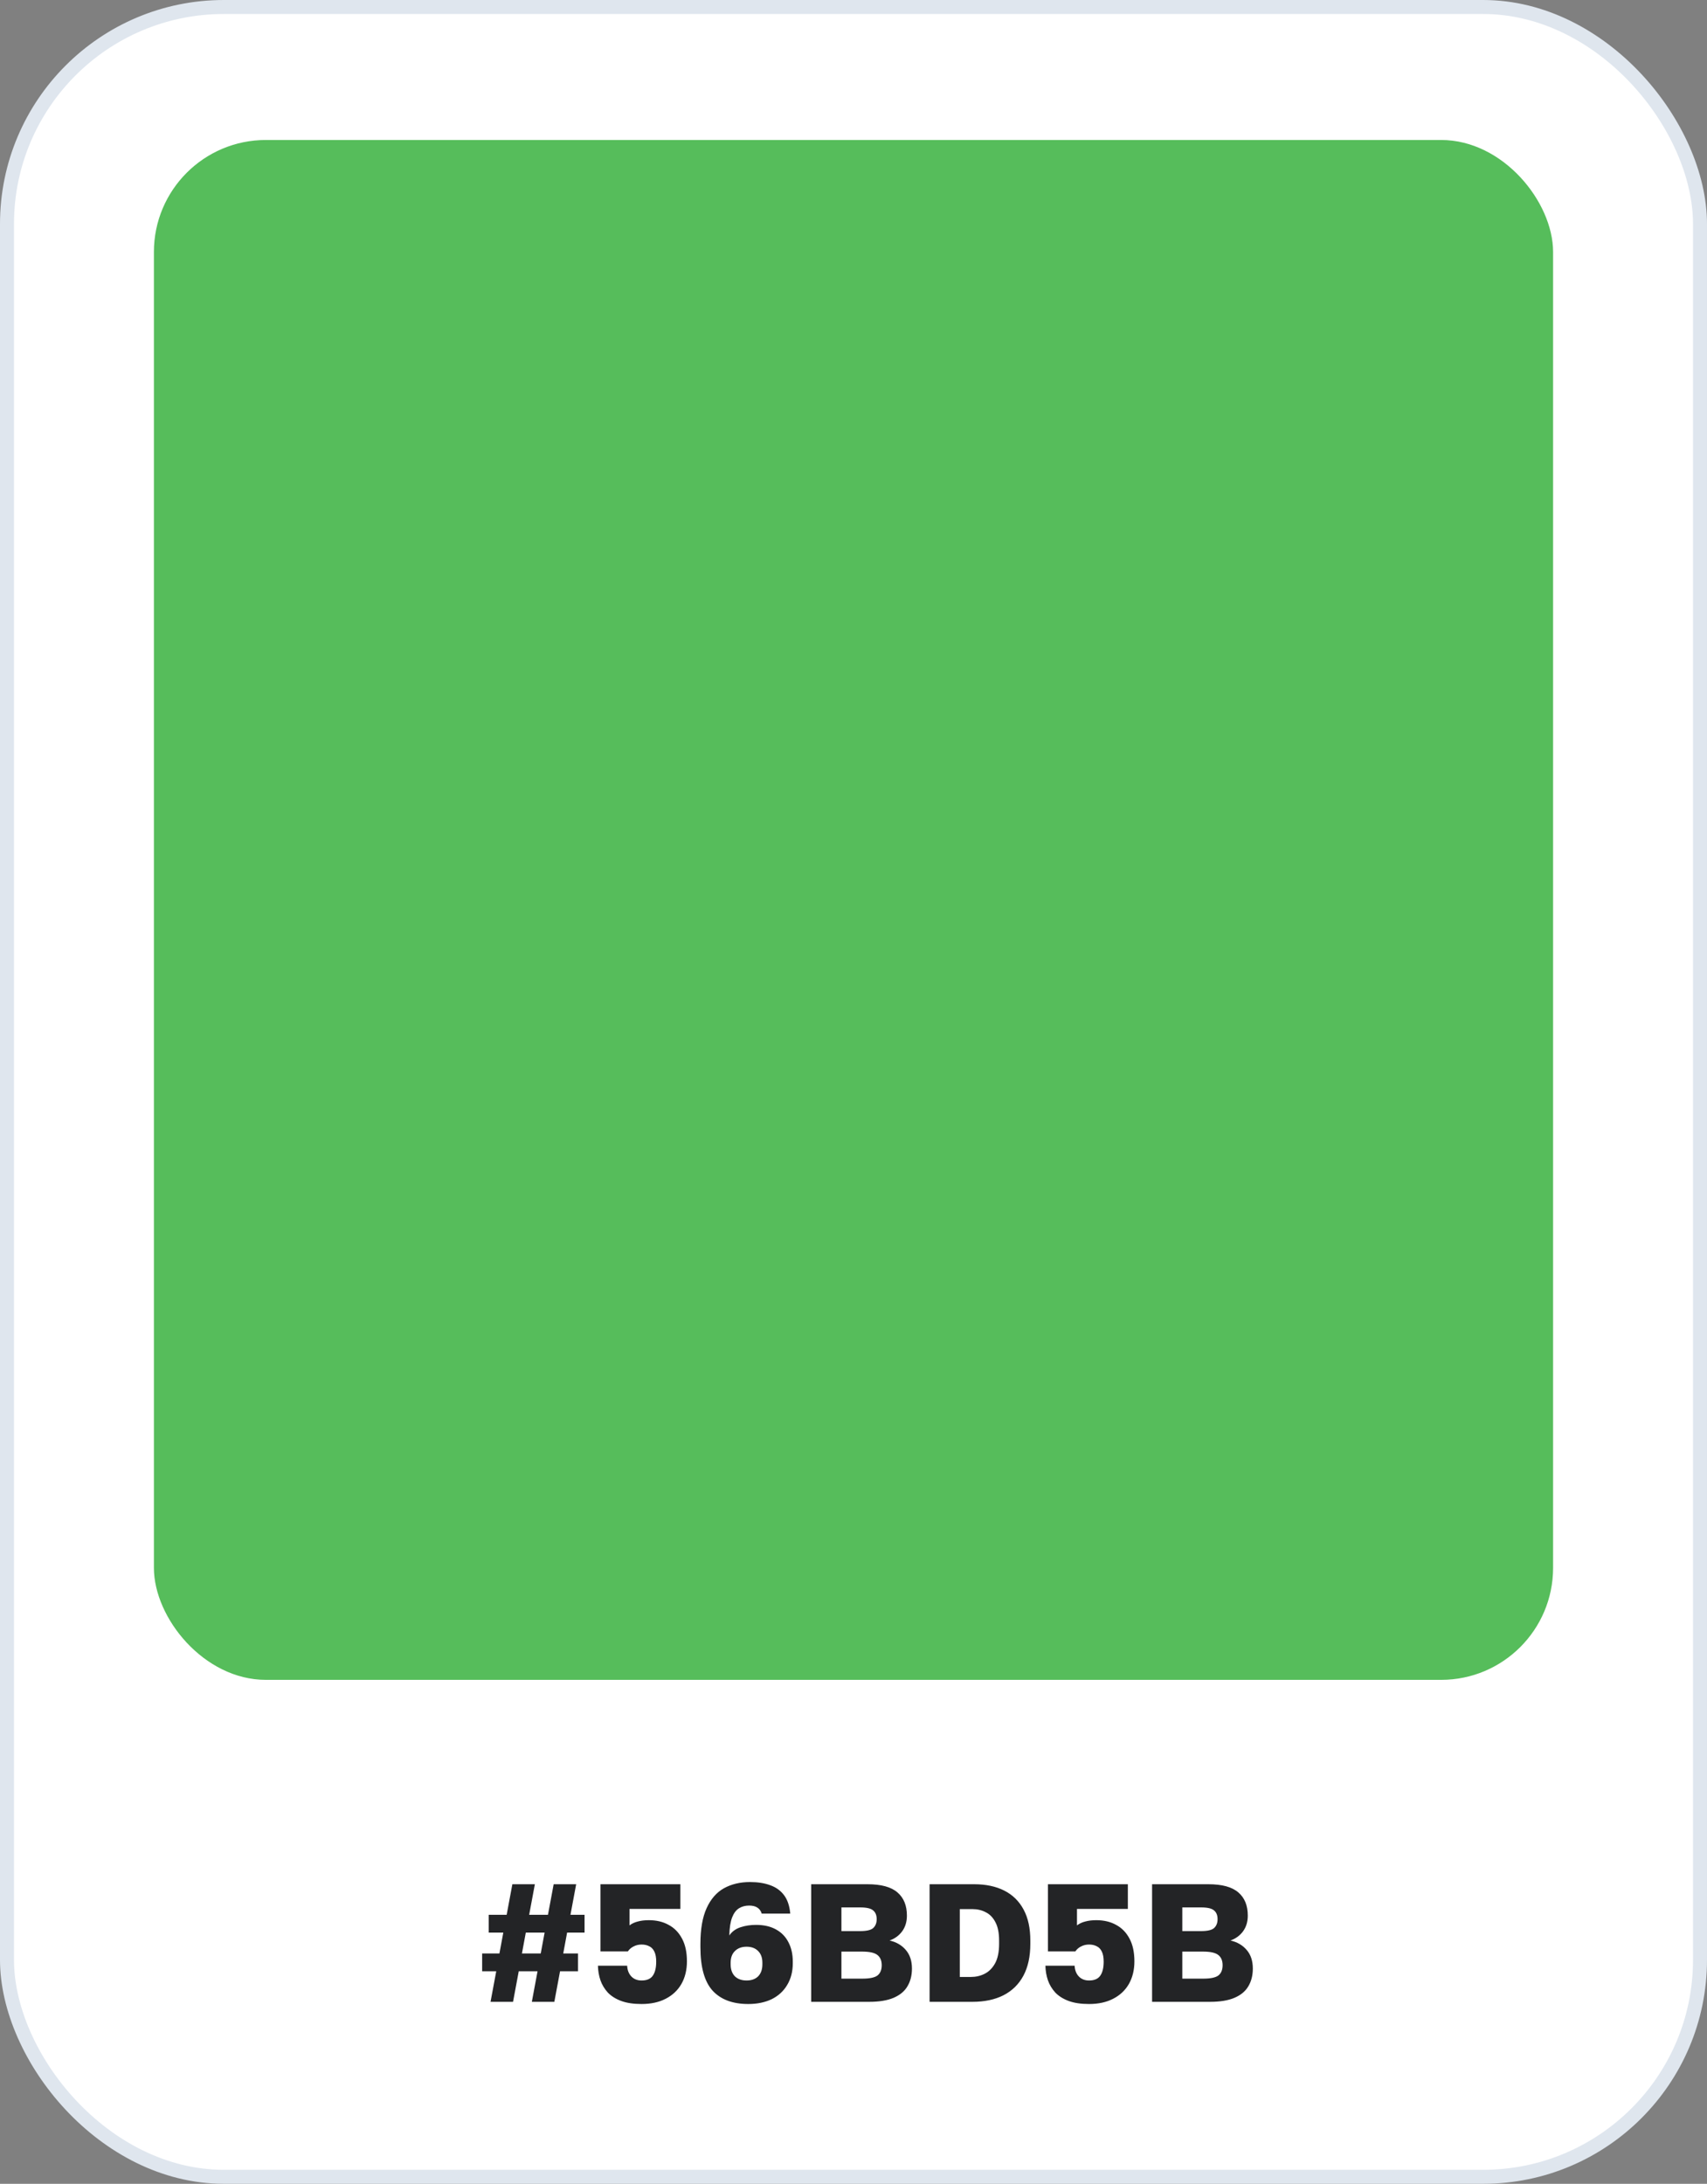 <?xml version="1.0" encoding="UTF-8"?> <svg xmlns="http://www.w3.org/2000/svg" width="122" height="156" viewBox="0 0 122 156" fill="none"><rect x="0" y="0" width="122" height="156" fill="#808080" stroke="none"/><rect x="0.5" y="0.5" width="121" height="155" rx="15.5" fill="white" stroke="#DFE6EE"></rect><path d="M35.059 143L35.467 140.816H34.459V139.544H35.695L35.971 138.056H34.927V136.784H36.211L36.619 134.6H38.227L37.819 136.784H39.163L39.571 134.6H41.179L40.771 136.784H41.779V138.056H40.531L40.255 139.544H41.311V140.816H40.027L39.619 143H38.011L38.419 140.816H37.075L36.667 143H35.059ZM37.303 139.544H38.647L38.923 138.056H37.579L37.303 139.544ZM45.855 143.156C45.279 143.156 44.795 143.084 44.403 142.94C44.011 142.796 43.691 142.596 43.443 142.34C43.203 142.076 43.027 141.784 42.915 141.464C42.803 141.136 42.743 140.788 42.735 140.42H44.823C44.839 140.74 44.939 140.996 45.123 141.188C45.307 141.38 45.551 141.476 45.855 141.476C46.231 141.476 46.499 141.36 46.659 141.128C46.819 140.896 46.899 140.564 46.899 140.132C46.899 139.828 46.855 139.588 46.767 139.412C46.679 139.228 46.555 139.1 46.395 139.028C46.243 138.948 46.063 138.908 45.855 138.908C45.647 138.908 45.459 138.952 45.291 139.04C45.123 139.12 44.983 139.24 44.871 139.4H42.915V134.6H48.627V136.364H44.991V137.54C45.159 137.412 45.355 137.32 45.579 137.264C45.811 137.2 46.075 137.168 46.371 137.168C46.915 137.168 47.387 137.28 47.787 137.504C48.195 137.72 48.515 138.048 48.747 138.488C48.979 138.92 49.095 139.46 49.095 140.108C49.095 140.724 48.963 141.264 48.699 141.728C48.435 142.184 48.059 142.536 47.571 142.784C47.091 143.032 46.519 143.156 45.855 143.156ZM53.48 143.156C52.367 143.156 51.52 142.84 50.935 142.208C50.352 141.568 50.059 140.532 50.059 139.1V138.86C50.059 137.804 50.208 136.952 50.504 136.304C50.8 135.656 51.212 135.184 51.739 134.888C52.276 134.592 52.895 134.444 53.599 134.444C54.16 134.444 54.644 134.52 55.051 134.672C55.459 134.816 55.788 135.052 56.035 135.38C56.283 135.708 56.431 136.148 56.48 136.7H54.44C54.383 136.508 54.279 136.364 54.127 136.268C53.983 136.172 53.788 136.124 53.539 136.124C53.267 136.124 53.028 136.188 52.819 136.316C52.611 136.444 52.447 136.66 52.328 136.964C52.208 137.268 52.139 137.7 52.123 138.26C52.316 137.98 52.584 137.784 52.928 137.672C53.272 137.56 53.639 137.504 54.032 137.504C54.592 137.504 55.068 137.612 55.459 137.828C55.852 138.044 56.148 138.348 56.347 138.74C56.556 139.132 56.66 139.592 56.66 140.12V140.252C56.66 140.836 56.528 141.348 56.264 141.788C56.008 142.228 55.639 142.568 55.16 142.808C54.679 143.04 54.12 143.156 53.48 143.156ZM53.359 141.476C53.712 141.476 53.987 141.376 54.188 141.176C54.388 140.968 54.487 140.684 54.487 140.324V140.204C54.487 139.852 54.388 139.576 54.188 139.376C53.987 139.168 53.712 139.064 53.359 139.064C53.008 139.064 52.727 139.168 52.52 139.376C52.319 139.576 52.219 139.852 52.219 140.204V140.324C52.219 140.684 52.319 140.968 52.52 141.176C52.727 141.376 53.008 141.476 53.359 141.476ZM57.977 143V134.6H61.997C62.981 134.6 63.697 134.796 64.145 135.188C64.593 135.572 64.817 136.124 64.817 136.844C64.817 137.276 64.705 137.648 64.481 137.96C64.257 138.264 63.957 138.484 63.581 138.62C64.069 138.732 64.457 138.96 64.745 139.304C65.033 139.64 65.177 140.08 65.177 140.624C65.177 141.112 65.069 141.536 64.853 141.896C64.645 142.248 64.317 142.52 63.869 142.712C63.421 142.904 62.837 143 62.117 143H57.977ZM60.137 141.344H61.637C62.157 141.344 62.517 141.268 62.717 141.116C62.917 140.956 63.017 140.712 63.017 140.384C63.017 140.056 62.913 139.812 62.705 139.652C62.505 139.492 62.137 139.412 61.601 139.412H60.137V141.344ZM60.137 137.948H61.469C61.933 137.948 62.245 137.876 62.405 137.732C62.573 137.58 62.657 137.368 62.657 137.096C62.657 136.816 62.573 136.608 62.405 136.472C62.245 136.328 61.937 136.256 61.481 136.256H60.137V137.948ZM66.438 143V134.6H69.618C70.458 134.6 71.178 134.752 71.778 135.056C72.378 135.36 72.838 135.812 73.158 136.412C73.478 137.004 73.638 137.74 73.638 138.62V138.86C73.638 139.756 73.474 140.512 73.146 141.128C72.818 141.744 72.342 142.212 71.718 142.532C71.102 142.844 70.362 143 69.498 143H66.438ZM68.598 141.224H69.378C69.746 141.224 70.078 141.148 70.374 140.996C70.678 140.844 70.926 140.596 71.118 140.252C71.31 139.9 71.406 139.436 71.406 138.86V138.62C71.406 138.076 71.318 137.64 71.142 137.312C70.974 136.984 70.746 136.748 70.458 136.604C70.17 136.452 69.85 136.376 69.498 136.376H68.598V141.224ZM77.836 143.156C77.26 143.156 76.776 143.084 76.384 142.94C75.992 142.796 75.672 142.596 75.424 142.34C75.184 142.076 75.008 141.784 74.896 141.464C74.784 141.136 74.724 140.788 74.716 140.42H76.804C76.82 140.74 76.92 140.996 77.104 141.188C77.288 141.38 77.532 141.476 77.836 141.476C78.212 141.476 78.48 141.36 78.64 141.128C78.8 140.896 78.88 140.564 78.88 140.132C78.88 139.828 78.836 139.588 78.748 139.412C78.66 139.228 78.536 139.1 78.376 139.028C78.224 138.948 78.044 138.908 77.836 138.908C77.628 138.908 77.44 138.952 77.272 139.04C77.104 139.12 76.964 139.24 76.852 139.4H74.896V134.6H80.608V136.364H76.972V137.54C77.14 137.412 77.336 137.32 77.56 137.264C77.792 137.2 78.056 137.168 78.352 137.168C78.896 137.168 79.368 137.28 79.768 137.504C80.176 137.72 80.496 138.048 80.728 138.488C80.96 138.92 81.076 139.46 81.076 140.108C81.076 140.724 80.944 141.264 80.68 141.728C80.416 142.184 80.04 142.536 79.552 142.784C79.072 143.032 78.5 143.156 77.836 143.156ZM82.34 143V134.6H86.36C87.344 134.6 88.06 134.796 88.508 135.188C88.956 135.572 89.18 136.124 89.18 136.844C89.18 137.276 89.068 137.648 88.844 137.96C88.62 138.264 88.32 138.484 87.944 138.62C88.432 138.732 88.82 138.96 89.108 139.304C89.396 139.64 89.54 140.08 89.54 140.624C89.54 141.112 89.432 141.536 89.216 141.896C89.008 142.248 88.68 142.52 88.232 142.712C87.784 142.904 87.2 143 86.48 143H82.34ZM84.5 141.344H86C86.52 141.344 86.88 141.268 87.08 141.116C87.28 140.956 87.38 140.712 87.38 140.384C87.38 140.056 87.276 139.812 87.068 139.652C86.868 139.492 86.5 139.412 85.964 139.412H84.5V141.344ZM84.5 137.948H85.832C86.296 137.948 86.608 137.876 86.768 137.732C86.936 137.58 87.02 137.368 87.02 137.096C87.02 136.816 86.936 136.608 86.768 136.472C86.608 136.328 86.3 136.256 85.844 136.256H84.5V137.948Z" fill="#232426"></path><rect x="11" y="10" width="100" height="110" rx="8" fill="#56BD5B"></rect></svg> 